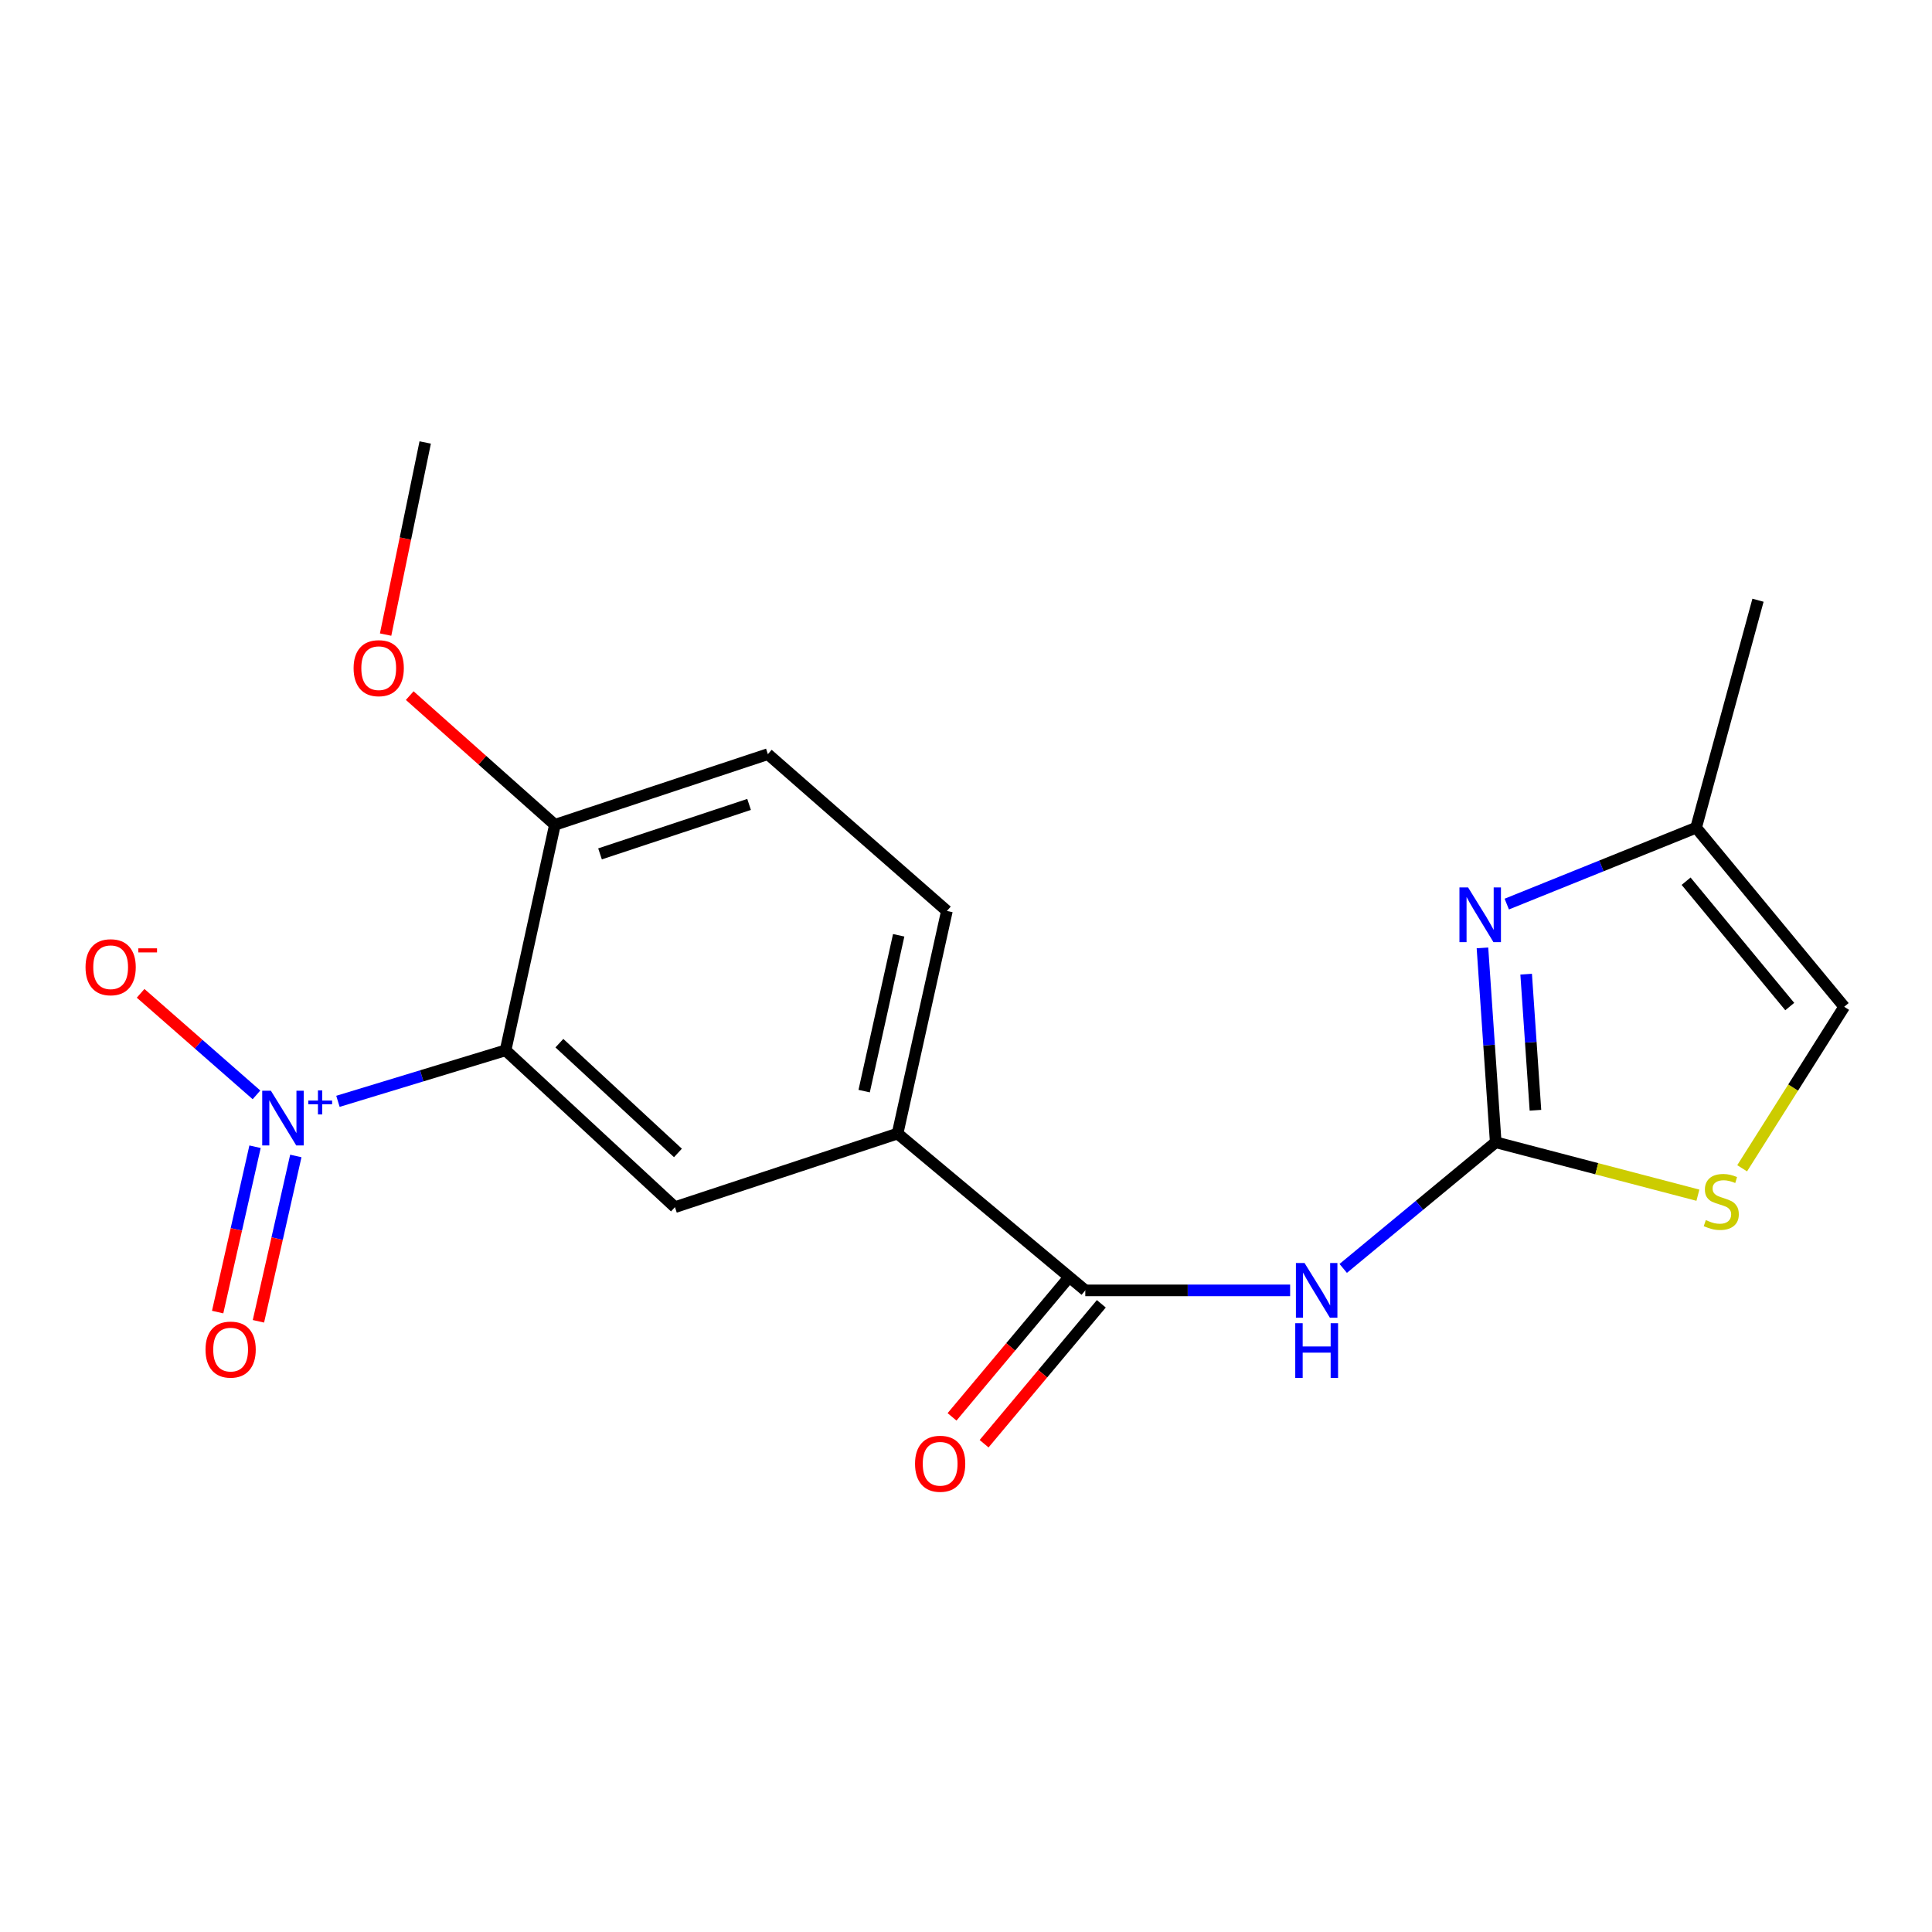 <?xml version='1.0' encoding='iso-8859-1'?>
<svg version='1.1' baseProfile='full'
              xmlns='http://www.w3.org/2000/svg'
                      xmlns:rdkit='http://www.rdkit.org/xml'
                      xmlns:xlink='http://www.w3.org/1999/xlink'
                  xml:space='preserve'
width='1000px' height='1000px' viewBox='0 0 1000 1000'>
<!-- END OF HEADER -->
<rect style='opacity:1.0;fill:#FFFFFF;stroke:none' width='1000' height='1000' x='0' y='0'> </rect>
<path class='bond-0' d='M 174.918,570.049 L 218.301,556.848' style='fill:none;fill-rule:evenodd;stroke:#0000FF;stroke-width:6px;stroke-linecap:butt;stroke-linejoin:miter;stroke-opacity:1' />
<path class='bond-0' d='M 218.301,556.848 L 261.684,543.647' style='fill:none;fill-rule:evenodd;stroke:#000000;stroke-width:6px;stroke-linecap:butt;stroke-linejoin:miter;stroke-opacity:1' />
<path class='bond-11' d='M 132.757,566.699 L 102.769,540.422' style='fill:none;fill-rule:evenodd;stroke:#0000FF;stroke-width:6px;stroke-linecap:butt;stroke-linejoin:miter;stroke-opacity:1' />
<path class='bond-11' d='M 102.769,540.422 L 72.78,514.144' style='fill:none;fill-rule:evenodd;stroke:#FF0000;stroke-width:6px;stroke-linecap:butt;stroke-linejoin:miter;stroke-opacity:1' />
<path class='bond-12' d='M 132.01,593.55 L 122.331,636.339' style='fill:none;fill-rule:evenodd;stroke:#0000FF;stroke-width:6px;stroke-linecap:butt;stroke-linejoin:miter;stroke-opacity:1' />
<path class='bond-12' d='M 122.331,636.339 L 112.652,679.128' style='fill:none;fill-rule:evenodd;stroke:#FF0000;stroke-width:6px;stroke-linecap:butt;stroke-linejoin:miter;stroke-opacity:1' />
<path class='bond-12' d='M 153.119,598.325 L 143.44,641.114' style='fill:none;fill-rule:evenodd;stroke:#0000FF;stroke-width:6px;stroke-linecap:butt;stroke-linejoin:miter;stroke-opacity:1' />
<path class='bond-12' d='M 143.44,641.114 L 133.761,683.903' style='fill:none;fill-rule:evenodd;stroke:#FF0000;stroke-width:6px;stroke-linecap:butt;stroke-linejoin:miter;stroke-opacity:1' />
<path class='bond-5' d='M 261.684,543.647 L 349.349,624.818' style='fill:none;fill-rule:evenodd;stroke:#000000;stroke-width:6px;stroke-linecap:butt;stroke-linejoin:miter;stroke-opacity:1' />
<path class='bond-5' d='M 289.538,539.942 L 350.903,596.762' style='fill:none;fill-rule:evenodd;stroke:#000000;stroke-width:6px;stroke-linecap:butt;stroke-linejoin:miter;stroke-opacity:1' />
<path class='bond-10' d='M 261.684,543.647 L 287.222,426.91' style='fill:none;fill-rule:evenodd;stroke:#000000;stroke-width:6px;stroke-linecap:butt;stroke-linejoin:miter;stroke-opacity:1' />
<path class='bond-1' d='M 774.179,591.236 L 734.714,623.882' style='fill:none;fill-rule:evenodd;stroke:#000000;stroke-width:6px;stroke-linecap:butt;stroke-linejoin:miter;stroke-opacity:1' />
<path class='bond-1' d='M 734.714,623.882 L 695.248,656.528' style='fill:none;fill-rule:evenodd;stroke:#0000FF;stroke-width:6px;stroke-linecap:butt;stroke-linejoin:miter;stroke-opacity:1' />
<path class='bond-3' d='M 774.179,591.236 L 770.747,540.924' style='fill:none;fill-rule:evenodd;stroke:#000000;stroke-width:6px;stroke-linecap:butt;stroke-linejoin:miter;stroke-opacity:1' />
<path class='bond-3' d='M 770.747,540.924 L 767.315,490.611' style='fill:none;fill-rule:evenodd;stroke:#0000FF;stroke-width:6px;stroke-linecap:butt;stroke-linejoin:miter;stroke-opacity:1' />
<path class='bond-3' d='M 794.742,574.67 L 792.339,539.451' style='fill:none;fill-rule:evenodd;stroke:#000000;stroke-width:6px;stroke-linecap:butt;stroke-linejoin:miter;stroke-opacity:1' />
<path class='bond-3' d='M 792.339,539.451 L 789.937,504.232' style='fill:none;fill-rule:evenodd;stroke:#0000FF;stroke-width:6px;stroke-linecap:butt;stroke-linejoin:miter;stroke-opacity:1' />
<path class='bond-6' d='M 774.179,591.236 L 826.505,604.935' style='fill:none;fill-rule:evenodd;stroke:#000000;stroke-width:6px;stroke-linecap:butt;stroke-linejoin:miter;stroke-opacity:1' />
<path class='bond-6' d='M 826.505,604.935 L 878.831,618.634' style='fill:none;fill-rule:evenodd;stroke:#CCCC00;stroke-width:6px;stroke-linecap:butt;stroke-linejoin:miter;stroke-opacity:1' />
<path class='bond-2' d='M 667.767,667.899 L 614.756,667.899' style='fill:none;fill-rule:evenodd;stroke:#0000FF;stroke-width:6px;stroke-linecap:butt;stroke-linejoin:miter;stroke-opacity:1' />
<path class='bond-2' d='M 614.756,667.899 L 561.746,667.899' style='fill:none;fill-rule:evenodd;stroke:#000000;stroke-width:6px;stroke-linecap:butt;stroke-linejoin:miter;stroke-opacity:1' />
<path class='bond-8' d='M 779.9,467.953 L 828.904,448.183' style='fill:none;fill-rule:evenodd;stroke:#0000FF;stroke-width:6px;stroke-linecap:butt;stroke-linejoin:miter;stroke-opacity:1' />
<path class='bond-8' d='M 828.904,448.183 L 877.907,428.413' style='fill:none;fill-rule:evenodd;stroke:#000000;stroke-width:6px;stroke-linecap:butt;stroke-linejoin:miter;stroke-opacity:1' />
<path class='bond-4' d='M 561.746,667.899 L 464.583,586.728' style='fill:none;fill-rule:evenodd;stroke:#000000;stroke-width:6px;stroke-linecap:butt;stroke-linejoin:miter;stroke-opacity:1' />
<path class='bond-13' d='M 553.451,660.949 L 523.114,697.157' style='fill:none;fill-rule:evenodd;stroke:#000000;stroke-width:6px;stroke-linecap:butt;stroke-linejoin:miter;stroke-opacity:1' />
<path class='bond-13' d='M 523.114,697.157 L 492.776,733.365' style='fill:none;fill-rule:evenodd;stroke:#FF0000;stroke-width:6px;stroke-linecap:butt;stroke-linejoin:miter;stroke-opacity:1' />
<path class='bond-13' d='M 570.04,674.849 L 539.703,711.057' style='fill:none;fill-rule:evenodd;stroke:#000000;stroke-width:6px;stroke-linecap:butt;stroke-linejoin:miter;stroke-opacity:1' />
<path class='bond-13' d='M 539.703,711.057 L 509.365,747.265' style='fill:none;fill-rule:evenodd;stroke:#FF0000;stroke-width:6px;stroke-linecap:butt;stroke-linejoin:miter;stroke-opacity:1' />
<path class='bond-7' d='M 349.349,624.818 L 464.583,586.728' style='fill:none;fill-rule:evenodd;stroke:#000000;stroke-width:6px;stroke-linecap:butt;stroke-linejoin:miter;stroke-opacity:1' />
<path class='bond-9' d='M 901.73,604.703 L 928.138,562.903' style='fill:none;fill-rule:evenodd;stroke:#CCCC00;stroke-width:6px;stroke-linecap:butt;stroke-linejoin:miter;stroke-opacity:1' />
<path class='bond-9' d='M 928.138,562.903 L 954.545,521.103' style='fill:none;fill-rule:evenodd;stroke:#000000;stroke-width:6px;stroke-linecap:butt;stroke-linejoin:miter;stroke-opacity:1' />
<path class='bond-19' d='M 464.583,586.728 L 490.121,471.505' style='fill:none;fill-rule:evenodd;stroke:#000000;stroke-width:6px;stroke-linecap:butt;stroke-linejoin:miter;stroke-opacity:1' />
<path class='bond-19' d='M 447.284,564.761 L 465.161,484.105' style='fill:none;fill-rule:evenodd;stroke:#000000;stroke-width:6px;stroke-linecap:butt;stroke-linejoin:miter;stroke-opacity:1' />
<path class='bond-17' d='M 877.907,428.413 L 909.938,310.677' style='fill:none;fill-rule:evenodd;stroke:#000000;stroke-width:6px;stroke-linecap:butt;stroke-linejoin:miter;stroke-opacity:1' />
<path class='bond-20' d='M 877.907,428.413 L 954.545,521.103' style='fill:none;fill-rule:evenodd;stroke:#000000;stroke-width:6px;stroke-linecap:butt;stroke-linejoin:miter;stroke-opacity:1' />
<path class='bond-20' d='M 872.723,456.107 L 926.37,520.99' style='fill:none;fill-rule:evenodd;stroke:#000000;stroke-width:6px;stroke-linecap:butt;stroke-linejoin:miter;stroke-opacity:1' />
<path class='bond-15' d='M 287.222,426.91 L 397.443,390.346' style='fill:none;fill-rule:evenodd;stroke:#000000;stroke-width:6px;stroke-linecap:butt;stroke-linejoin:miter;stroke-opacity:1' />
<path class='bond-15' d='M 310.57,441.967 L 387.724,416.372' style='fill:none;fill-rule:evenodd;stroke:#000000;stroke-width:6px;stroke-linecap:butt;stroke-linejoin:miter;stroke-opacity:1' />
<path class='bond-16' d='M 287.222,426.91 L 249.649,393.477' style='fill:none;fill-rule:evenodd;stroke:#000000;stroke-width:6px;stroke-linecap:butt;stroke-linejoin:miter;stroke-opacity:1' />
<path class='bond-16' d='M 249.649,393.477 L 212.075,360.045' style='fill:none;fill-rule:evenodd;stroke:#FF0000;stroke-width:6px;stroke-linecap:butt;stroke-linejoin:miter;stroke-opacity:1' />
<path class='bond-14' d='M 490.121,471.505 L 397.443,390.346' style='fill:none;fill-rule:evenodd;stroke:#000000;stroke-width:6px;stroke-linecap:butt;stroke-linejoin:miter;stroke-opacity:1' />
<path class='bond-18' d='M 199.589,328.462 L 209.836,278.744' style='fill:none;fill-rule:evenodd;stroke:#FF0000;stroke-width:6px;stroke-linecap:butt;stroke-linejoin:miter;stroke-opacity:1' />
<path class='bond-18' d='M 209.836,278.744 L 220.083,229.025' style='fill:none;fill-rule:evenodd;stroke:#000000;stroke-width:6px;stroke-linecap:butt;stroke-linejoin:miter;stroke-opacity:1' />
<path  class='atom-0' d='M 140.202 564.548
L 149.482 579.548
Q 150.402 581.028, 151.882 583.708
Q 153.362 586.388, 153.442 586.548
L 153.442 564.548
L 157.202 564.548
L 157.202 592.868
L 153.322 592.868
L 143.362 576.468
Q 142.202 574.548, 140.962 572.348
Q 139.762 570.148, 139.402 569.468
L 139.402 592.868
L 135.722 592.868
L 135.722 564.548
L 140.202 564.548
' fill='#0000FF'/>
<path  class='atom-0' d='M 159.578 569.653
L 164.568 569.653
L 164.568 564.399
L 166.785 564.399
L 166.785 569.653
L 171.907 569.653
L 171.907 571.553
L 166.785 571.553
L 166.785 576.833
L 164.568 576.833
L 164.568 571.553
L 159.578 571.553
L 159.578 569.653
' fill='#0000FF'/>
<path  class='atom-3' d='M 675.241 653.739
L 684.521 668.739
Q 685.441 670.219, 686.921 672.899
Q 688.401 675.579, 688.481 675.739
L 688.481 653.739
L 692.241 653.739
L 692.241 682.059
L 688.361 682.059
L 678.401 665.659
Q 677.241 663.739, 676.001 661.539
Q 674.801 659.339, 674.441 658.659
L 674.441 682.059
L 670.761 682.059
L 670.761 653.739
L 675.241 653.739
' fill='#0000FF'/>
<path  class='atom-3' d='M 670.421 684.891
L 674.261 684.891
L 674.261 696.931
L 688.741 696.931
L 688.741 684.891
L 692.581 684.891
L 692.581 713.211
L 688.741 713.211
L 688.741 700.131
L 674.261 700.131
L 674.261 713.211
L 670.421 713.211
L 670.421 684.891
' fill='#0000FF'/>
<path  class='atom-4' d='M 759.887 459.341
L 769.167 474.341
Q 770.087 475.821, 771.567 478.501
Q 773.047 481.181, 773.127 481.341
L 773.127 459.341
L 776.887 459.341
L 776.887 487.661
L 773.007 487.661
L 763.047 471.261
Q 761.887 469.341, 760.647 467.141
Q 759.447 464.941, 759.087 464.261
L 759.087 487.661
L 755.407 487.661
L 755.407 459.341
L 759.887 459.341
' fill='#0000FF'/>
<path  class='atom-7' d='M 882.928 631.52
Q 883.248 631.64, 884.568 632.2
Q 885.888 632.76, 887.328 633.12
Q 888.808 633.44, 890.248 633.44
Q 892.928 633.44, 894.488 632.16
Q 896.048 630.84, 896.048 628.56
Q 896.048 627, 895.248 626.04
Q 894.488 625.08, 893.288 624.56
Q 892.088 624.04, 890.088 623.44
Q 887.568 622.68, 886.048 621.96
Q 884.568 621.24, 883.488 619.72
Q 882.448 618.2, 882.448 615.64
Q 882.448 612.08, 884.848 609.88
Q 887.288 607.68, 892.088 607.68
Q 895.368 607.68, 899.088 609.24
L 898.168 612.32
Q 894.768 610.92, 892.208 610.92
Q 889.448 610.92, 887.928 612.08
Q 886.408 613.2, 886.448 615.16
Q 886.448 616.68, 887.208 617.6
Q 888.008 618.52, 889.128 619.04
Q 890.288 619.56, 892.208 620.16
Q 894.768 620.96, 896.288 621.76
Q 897.808 622.56, 898.888 624.2
Q 900.008 625.8, 900.008 628.56
Q 900.008 632.48, 897.368 634.6
Q 894.768 636.68, 890.408 636.68
Q 887.888 636.68, 885.968 636.12
Q 884.088 635.6, 881.848 634.68
L 882.928 631.52
' fill='#CCCC00'/>
<path  class='atom-12' d='M 44.271 500.634
Q 44.271 493.834, 47.631 490.034
Q 50.991 486.234, 57.271 486.234
Q 63.551 486.234, 66.911 490.034
Q 70.271 493.834, 70.271 500.634
Q 70.271 507.514, 66.871 511.434
Q 63.471 515.314, 57.271 515.314
Q 51.031 515.314, 47.631 511.434
Q 44.271 507.554, 44.271 500.634
M 57.271 512.114
Q 61.591 512.114, 63.911 509.234
Q 66.271 506.314, 66.271 500.634
Q 66.271 495.074, 63.911 492.274
Q 61.591 489.434, 57.271 489.434
Q 52.951 489.434, 50.591 492.234
Q 48.271 495.034, 48.271 500.634
Q 48.271 506.354, 50.591 509.234
Q 52.951 512.114, 57.271 512.114
' fill='#FF0000'/>
<path  class='atom-12' d='M 71.591 490.857
L 81.28 490.857
L 81.28 492.969
L 71.591 492.969
L 71.591 490.857
' fill='#FF0000'/>
<path  class='atom-13' d='M 106.373 698.543
Q 106.373 691.743, 109.733 687.943
Q 113.093 684.143, 119.373 684.143
Q 125.653 684.143, 129.013 687.943
Q 132.373 691.743, 132.373 698.543
Q 132.373 705.423, 128.973 709.343
Q 125.573 713.223, 119.373 713.223
Q 113.133 713.223, 109.733 709.343
Q 106.373 705.463, 106.373 698.543
M 119.373 710.023
Q 123.693 710.023, 126.013 707.143
Q 128.373 704.223, 128.373 698.543
Q 128.373 692.983, 126.013 690.183
Q 123.693 687.343, 119.373 687.343
Q 115.053 687.343, 112.693 690.143
Q 110.373 692.943, 110.373 698.543
Q 110.373 704.263, 112.693 707.143
Q 115.053 710.023, 119.373 710.023
' fill='#FF0000'/>
<path  class='atom-14' d='M 473.622 757.639
Q 473.622 750.839, 476.982 747.039
Q 480.342 743.239, 486.622 743.239
Q 492.902 743.239, 496.262 747.039
Q 499.622 750.839, 499.622 757.639
Q 499.622 764.519, 496.222 768.439
Q 492.822 772.319, 486.622 772.319
Q 480.382 772.319, 476.982 768.439
Q 473.622 764.559, 473.622 757.639
M 486.622 769.119
Q 490.942 769.119, 493.262 766.239
Q 495.622 763.319, 495.622 757.639
Q 495.622 752.079, 493.262 749.279
Q 490.942 746.439, 486.622 746.439
Q 482.302 746.439, 479.942 749.239
Q 477.622 752.039, 477.622 757.639
Q 477.622 763.359, 479.942 766.239
Q 482.302 769.119, 486.622 769.119
' fill='#FF0000'/>
<path  class='atom-17' d='M 183.023 345.842
Q 183.023 339.042, 186.383 335.242
Q 189.743 331.442, 196.023 331.442
Q 202.303 331.442, 205.663 335.242
Q 209.023 339.042, 209.023 345.842
Q 209.023 352.722, 205.623 356.642
Q 202.223 360.522, 196.023 360.522
Q 189.783 360.522, 186.383 356.642
Q 183.023 352.762, 183.023 345.842
M 196.023 357.322
Q 200.343 357.322, 202.663 354.442
Q 205.023 351.522, 205.023 345.842
Q 205.023 340.282, 202.663 337.482
Q 200.343 334.642, 196.023 334.642
Q 191.703 334.642, 189.343 337.442
Q 187.023 340.242, 187.023 345.842
Q 187.023 351.562, 189.343 354.442
Q 191.703 357.322, 196.023 357.322
' fill='#FF0000'/>
</svg>
